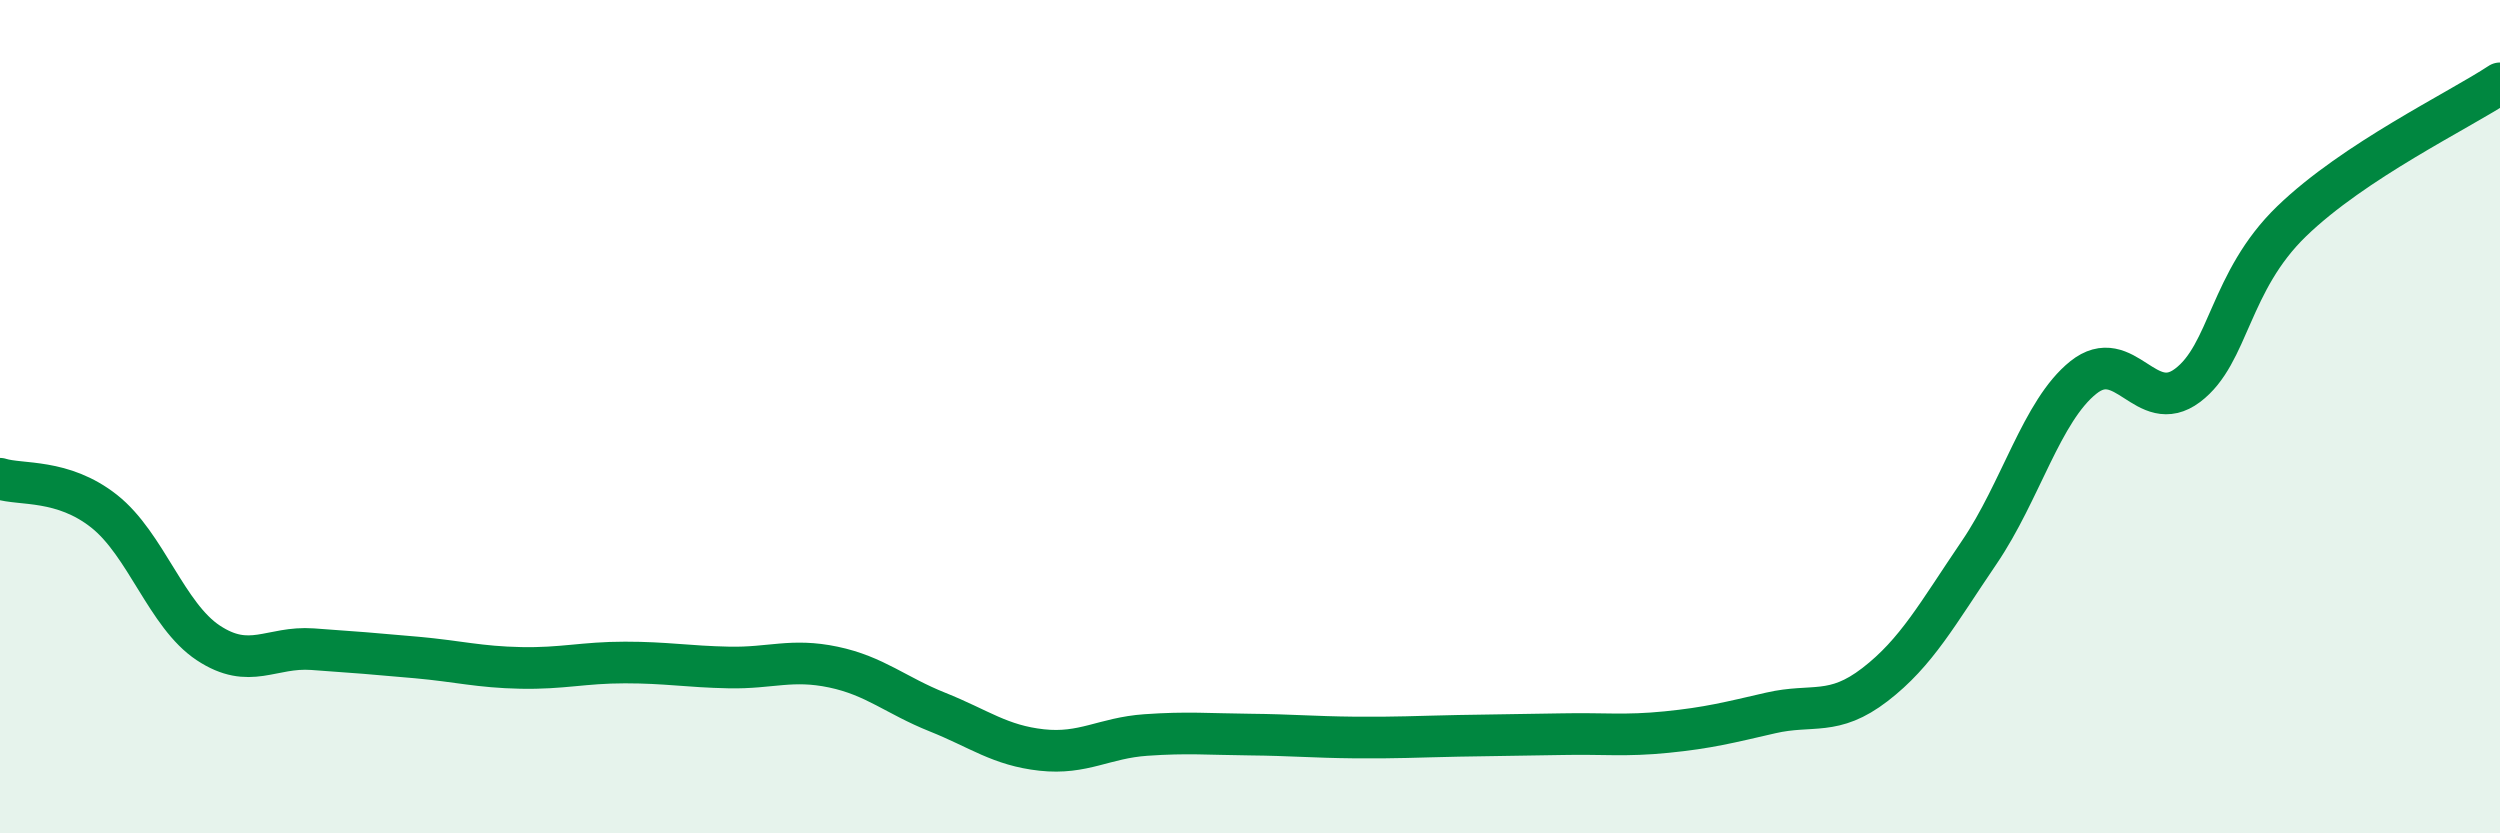 
    <svg width="60" height="20" viewBox="0 0 60 20" xmlns="http://www.w3.org/2000/svg">
      <path
        d="M 0,11.49 C 0.5,11.65 1.5,11.48 2.5,12.27 C 3.5,13.06 4,14.77 5,15.43 C 6,16.09 6.5,15.51 7.5,15.58 C 8.5,15.65 9,15.69 10,15.78 C 11,15.87 11.5,16.01 12.5,16.03 C 13.5,16.05 14,15.9 15,15.9 C 16,15.9 16.5,16 17.5,16.02 C 18.5,16.04 19,15.8 20,16.01 C 21,16.22 21.5,16.69 22.5,17.09 C 23.5,17.49 24,17.89 25,18 C 26,18.11 26.5,17.71 27.5,17.64 C 28.5,17.57 29,17.62 30,17.63 C 31,17.64 31.5,17.69 32.5,17.7 C 33.5,17.71 34,17.68 35,17.66 C 36,17.64 36.5,17.64 37.5,17.62 C 38.5,17.6 39,17.67 40,17.57 C 41,17.47 41.5,17.34 42.5,17.11 C 43.5,16.88 44,17.2 45,16.43 C 46,15.66 46.5,14.73 47.5,13.26 C 48.5,11.79 49,9.86 50,9.06 C 51,8.26 51.5,10 52.5,9.25 C 53.5,8.5 53.5,6.76 55,5.31 C 56.5,3.86 59,2.66 60,2L60 20L0 20Z"
        fill="#008740"
        opacity="0.1"
        stroke-linecap="round"
        stroke-linejoin="round"
      />
      <path
        d="M 0,11.49 C 0.5,11.65 1.5,11.48 2.5,12.27 C 3.5,13.06 4,14.77 5,15.43 C 6,16.09 6.5,15.51 7.5,15.58 C 8.5,15.65 9,15.69 10,15.78 C 11,15.87 11.5,16.01 12.5,16.03 C 13.5,16.05 14,15.9 15,15.9 C 16,15.9 16.5,16 17.5,16.02 C 18.5,16.04 19,15.8 20,16.01 C 21,16.22 21.5,16.69 22.5,17.09 C 23.5,17.49 24,17.89 25,18 C 26,18.11 26.5,17.71 27.5,17.64 C 28.5,17.57 29,17.62 30,17.63 C 31,17.64 31.5,17.69 32.5,17.7 C 33.5,17.71 34,17.68 35,17.66 C 36,17.64 36.5,17.64 37.5,17.62 C 38.5,17.6 39,17.67 40,17.57 C 41,17.47 41.5,17.34 42.5,17.11 C 43.5,16.88 44,17.2 45,16.43 C 46,15.66 46.5,14.73 47.5,13.26 C 48.5,11.79 49,9.86 50,9.06 C 51,8.26 51.5,10 52.5,9.25 C 53.5,8.5 53.5,6.76 55,5.31 C 56.5,3.86 59,2.66 60,2"
        stroke="#008740"
        stroke-width="1"
        fill="none"
        stroke-linecap="round"
        stroke-linejoin="round"
      />
    </svg>
  